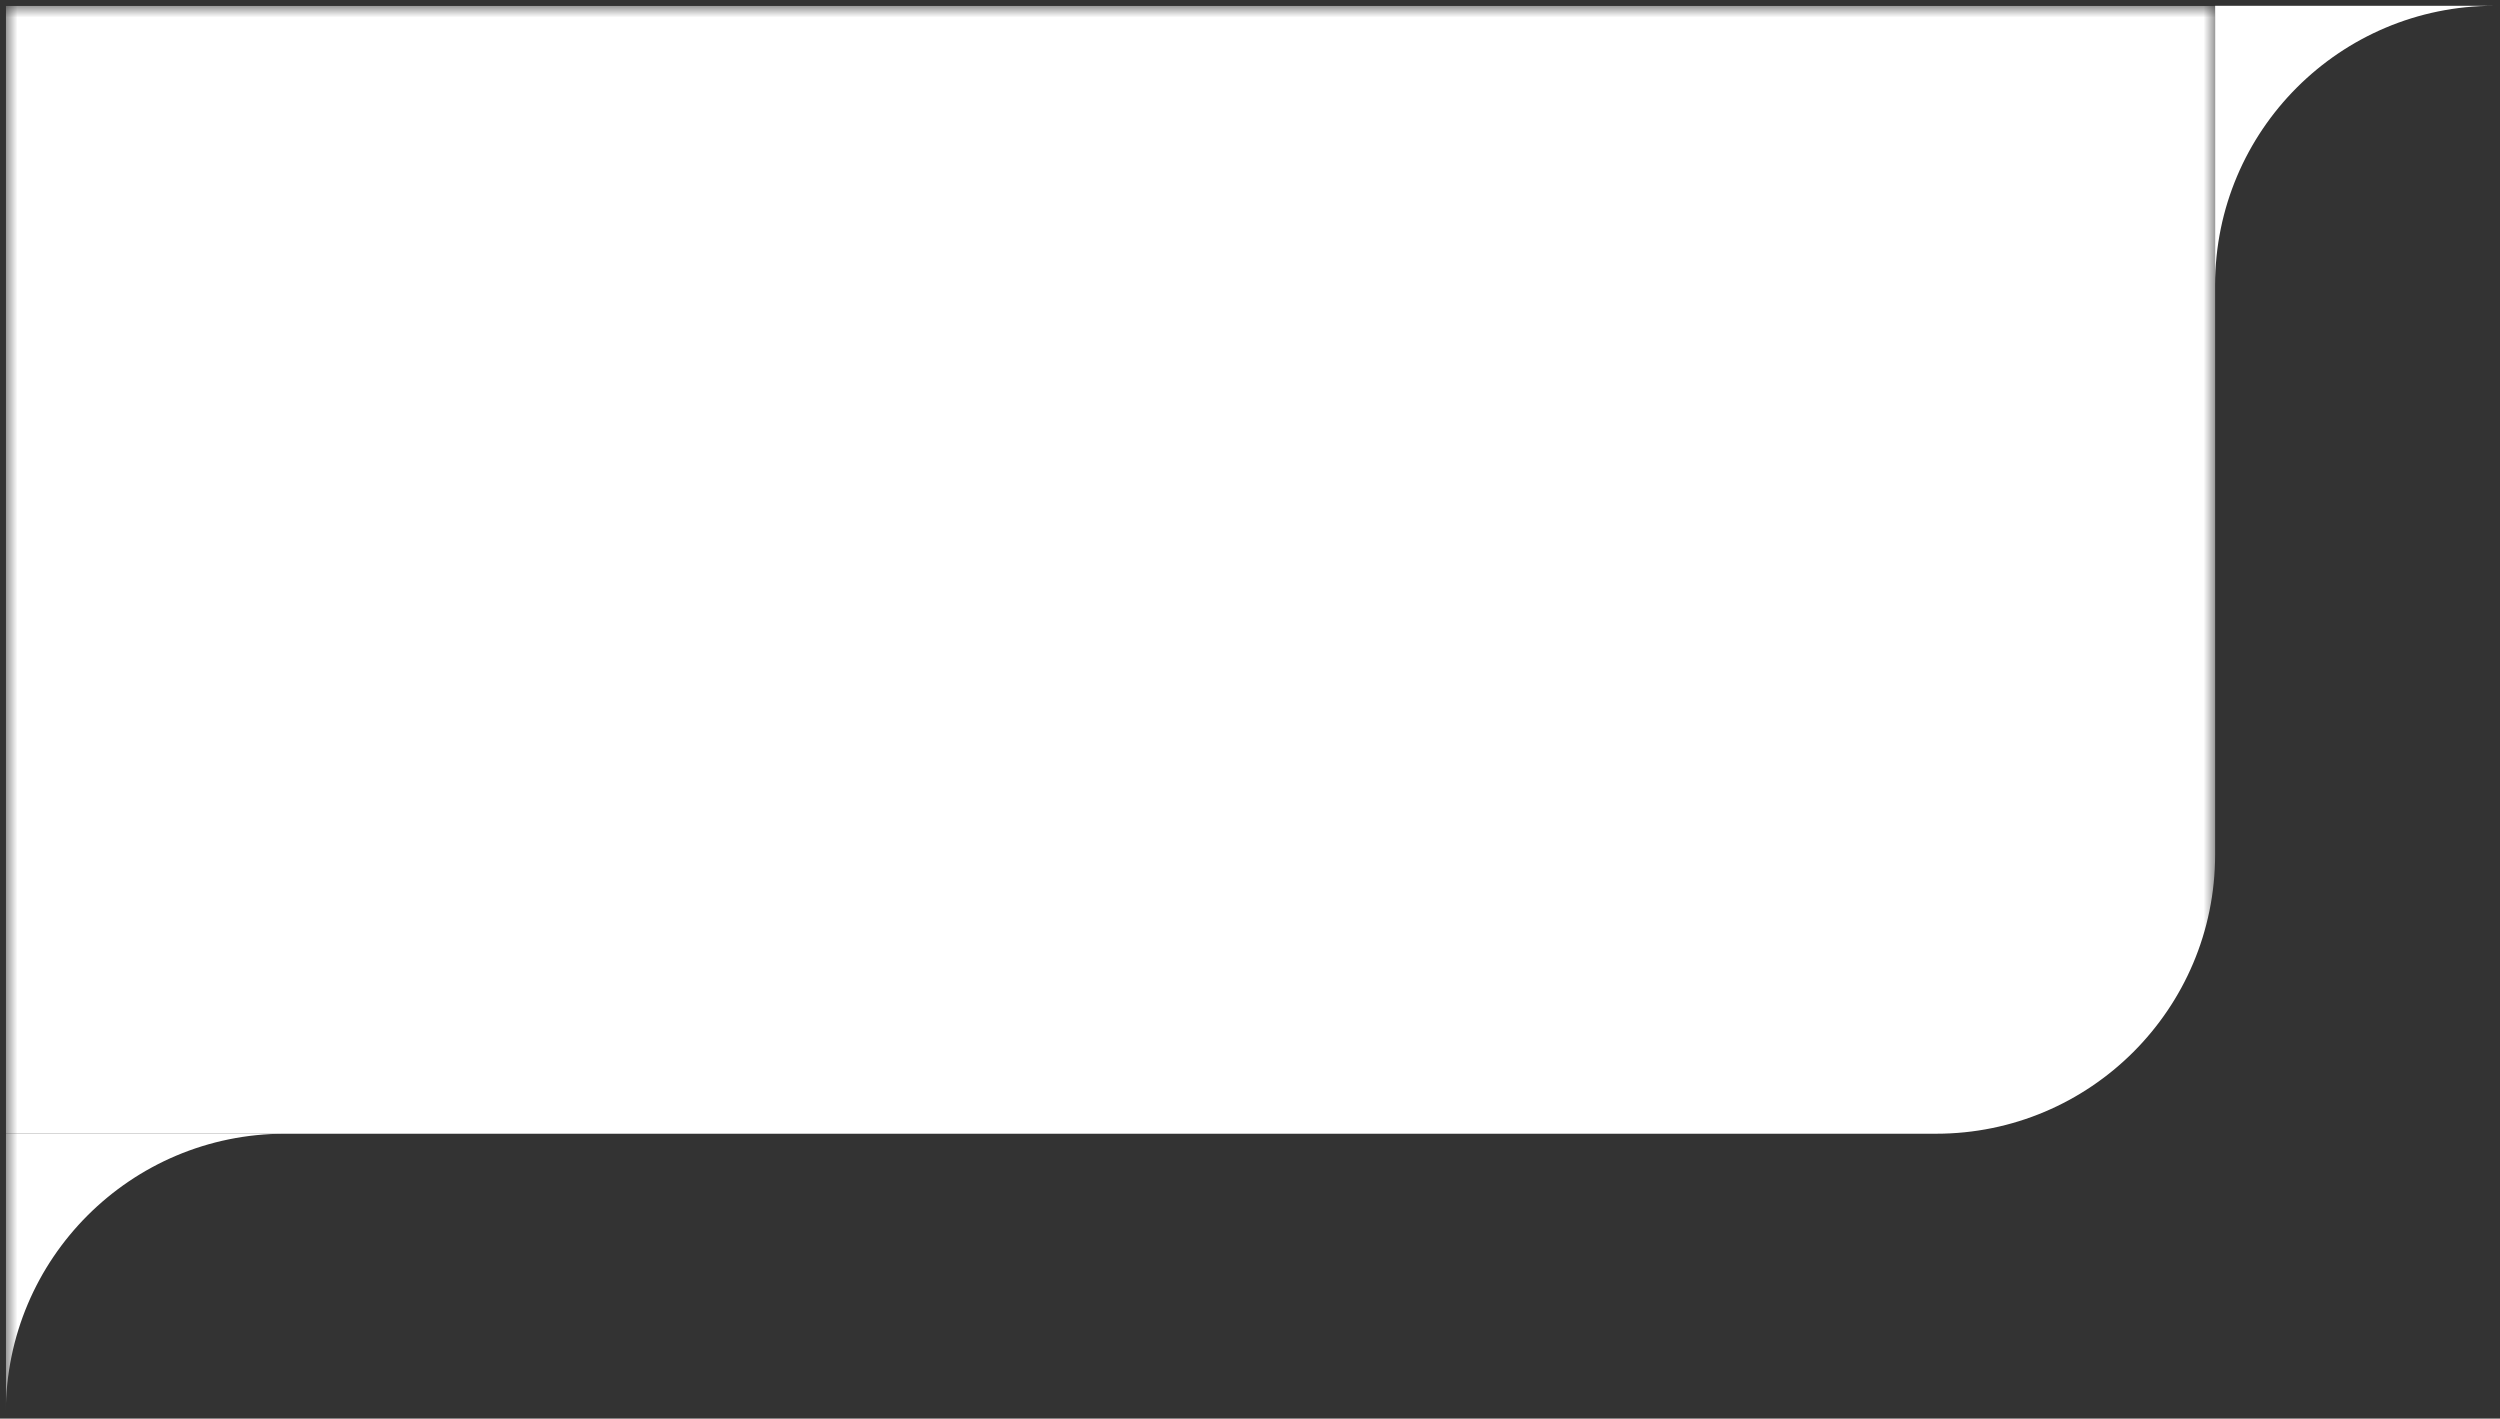 <svg width="215" height="122" viewBox="0 0 215 122" fill="none" xmlns="http://www.w3.org/2000/svg">
<rect x="0" y="0" width="215" height="122" fill="#333333" stroke="none"/>
<g clip-path="url(#clip0_29_28)">
<mask id="mask0_29_28" style="mask-type:luminance" maskUnits="userSpaceOnUse" x="0" y="0" width="191" height="122">
<path d="M190.5 0.5H0.5V121.5H190.5V0.5Z" fill="white"/>
</mask>
<g mask="url(#mask0_29_28)">
<path d="M0.5 0.5H190.5V73.5C190.5 86.755 179.755 97.5 166.5 97.5H0.5V0.5Z" fill="white"/>
<path fill-rule="evenodd" clip-rule="evenodd" d="M24.5 97.5H0.5V121.5C0.5 108.245 11.245 97.5 24.5 97.5Z" fill="white"/>
</g>
<path fill-rule="evenodd" clip-rule="evenodd" d="M214.5 0.5H190.5V24.5C190.5 11.245 201.245 0.5 214.5 0.5Z" fill="white"/>
</g>
<defs>
<clipPath id="clip0_29_28">
<rect width="214" height="121" fill="white" transform="translate(0.5 0.5)"/>
</clipPath>
</defs>
</svg>
